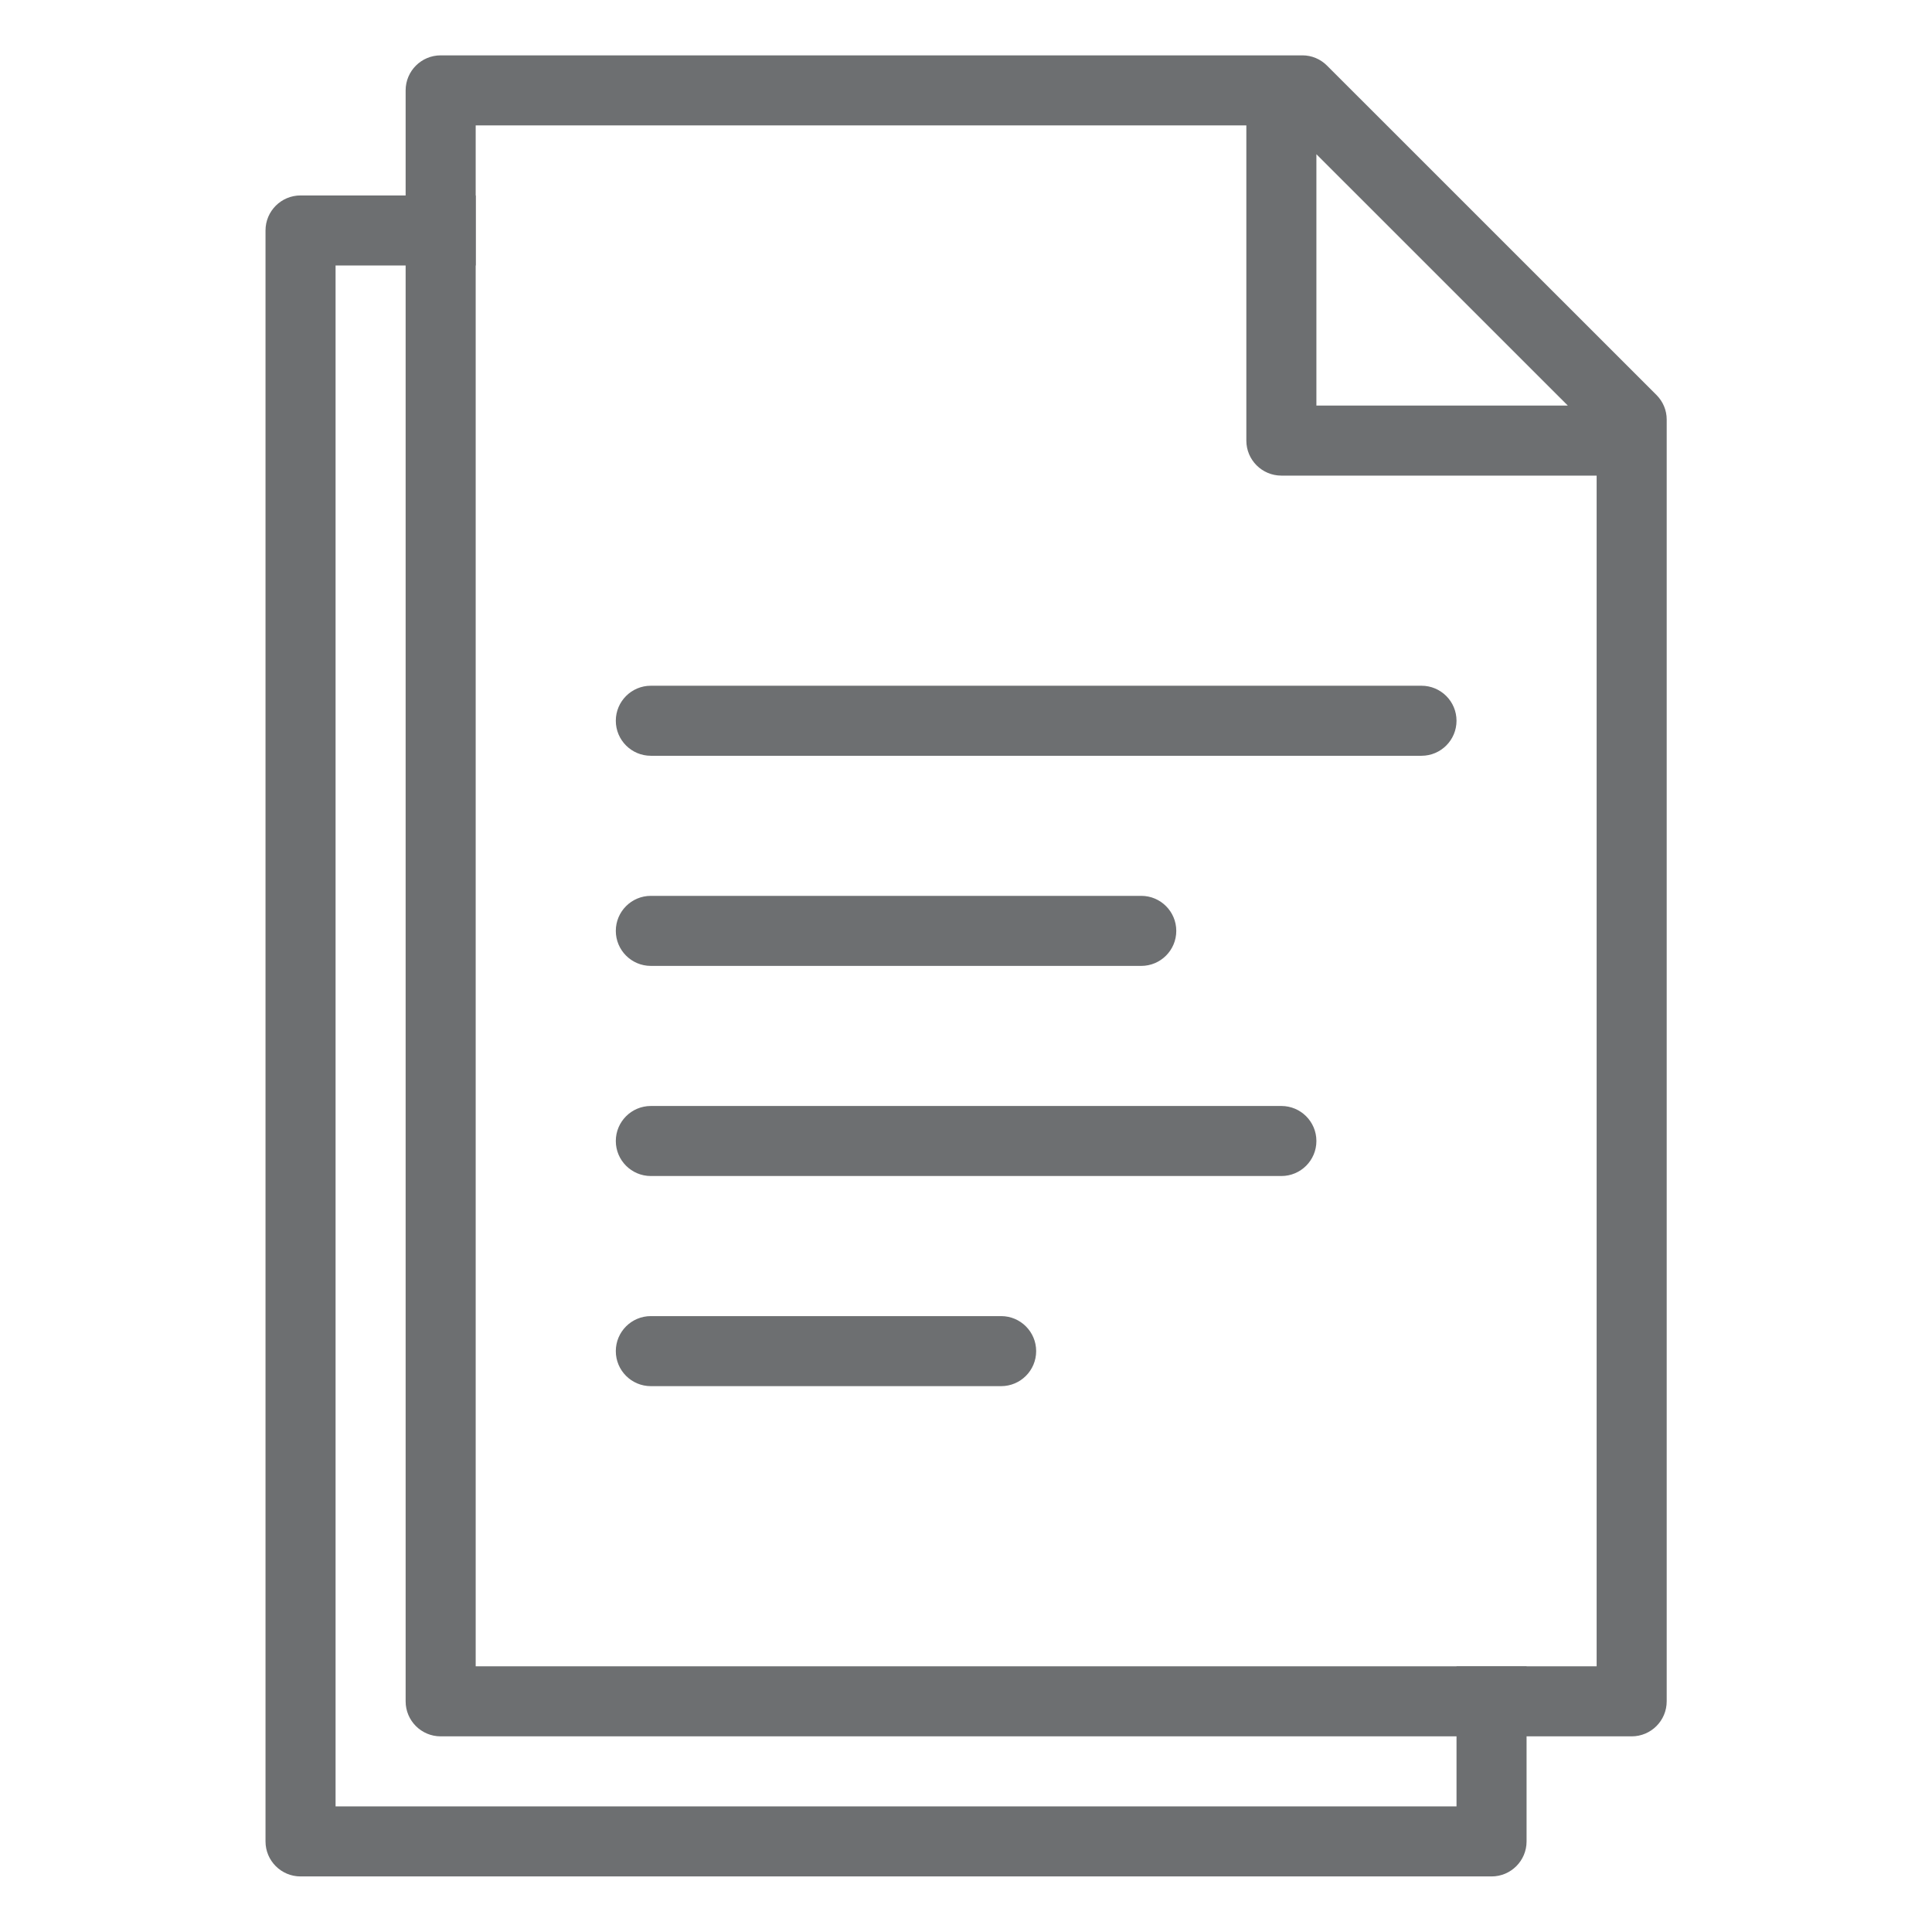 <?xml version="1.0" encoding="UTF-8"?>
<svg xmlns="http://www.w3.org/2000/svg" xmlns:xlink="http://www.w3.org/1999/xlink" width="3000pt" height="3000pt" viewBox="0 0 3000 3000" version="1.2">
<defs>
<clipPath id="clip1">
  <path d="M 412.289 303 L 2371 303 L 2371 2914 L 412.289 2914 Z M 412.289 303 "/>
</clipPath>
<clipPath id="clip2">
  <path d="M 629 85 L 2588.039 85 L 2588.039 2697 L 629 2697 Z M 629 85 "/>
</clipPath>
</defs>
<g id="surface1">
<g clip-path="url(#clip1)" clip-rule="nonzero">
<path style=" stroke:none;fill-rule:nonzero;fill:rgb(42.749%,43.529%,44.31%);fill-opacity:1;" d="M 2370.461 2859.34 C 2370.461 2889.359 2346.098 2913.719 2316.07 2913.719 L 466.684 2913.719 C 436.652 2913.719 412.289 2889.359 412.289 2859.34 L 412.289 357.867 C 412.289 327.844 436.652 303.484 466.684 303.484 L 738.652 303.484 L 738.652 412.246 L 521.074 412.246 L 521.074 2804.957 L 2261.676 2804.957 L 2261.676 2587.438 L 2370.461 2587.438 Z M 2370.461 2859.34 "/>
</g>
<g clip-path="url(#clip2)" clip-rule="nonzero">
<path style=" stroke:none;fill-rule:nonzero;fill:rgb(42.749%,43.529%,44.31%);fill-opacity:1;" d="M 629.863 2641.82 L 629.863 140.348 C 629.863 110.324 654.227 85.965 684.258 85.965 L 2022.57 85.965 C 2036.734 85.965 2050.332 91.633 2060.531 101.828 L 2572.172 613.336 C 2582.371 623.535 2588.039 637.129 2588.039 651.289 L 2588.039 2641.82 C 2588.039 2671.84 2563.676 2696.199 2533.645 2696.199 L 684.258 2696.199 C 654.227 2696.199 629.863 2671.84 629.863 2641.82 Z M 2479.25 2587.438 L 2479.25 738.523 L 1989.707 738.523 C 1959.676 738.523 1935.312 714.168 1935.312 684.145 L 1935.312 194.727 L 738.652 194.727 L 738.652 2587.438 Z M 2434.488 629.766 L 2044.102 239.477 L 2044.102 629.766 Z M 2434.488 629.766 "/>
</g>
<path style=" stroke:none;fill-rule:nonzero;fill:rgb(42.749%,43.529%,44.31%);fill-opacity:1;" d="M 2207.281 1173.562 L 1010.621 1173.562 C 980.59 1173.562 956.227 1149.207 956.227 1119.184 C 956.227 1089.16 980.59 1064.805 1010.621 1064.805 L 2207.281 1064.805 C 2237.312 1064.805 2261.676 1089.16 2261.676 1119.184 C 2261.676 1149.207 2237.312 1173.562 2207.281 1173.562 Z M 1772.133 1499.844 L 1010.621 1499.844 C 980.59 1499.844 956.227 1475.484 956.227 1445.461 C 956.227 1415.441 980.59 1391.082 1010.621 1391.082 L 1772.133 1391.082 C 1802.16 1391.082 1826.523 1415.441 1826.523 1445.461 C 1826.523 1475.484 1802.16 1499.844 1772.133 1499.844 Z M 1989.707 1826.121 L 1010.621 1826.121 C 980.59 1826.121 956.227 1801.766 956.227 1771.742 C 956.227 1741.719 980.59 1717.363 1010.621 1717.363 L 1989.707 1717.363 C 2019.738 1717.363 2044.102 1741.719 2044.102 1771.742 C 2044.102 1801.766 2019.738 1826.121 1989.707 1826.121 Z M 1554.559 2152.402 L 1010.621 2152.402 C 980.59 2152.402 956.227 2128.043 956.227 2098.02 C 956.227 2068 980.59 2043.641 1010.621 2043.641 L 1554.559 2043.641 C 1584.586 2043.641 1608.949 2068 1608.949 2098.02 C 1608.949 2128.043 1584.586 2152.402 1554.559 2152.402 Z M 1554.559 2152.402 "/>
</g>
</svg>
